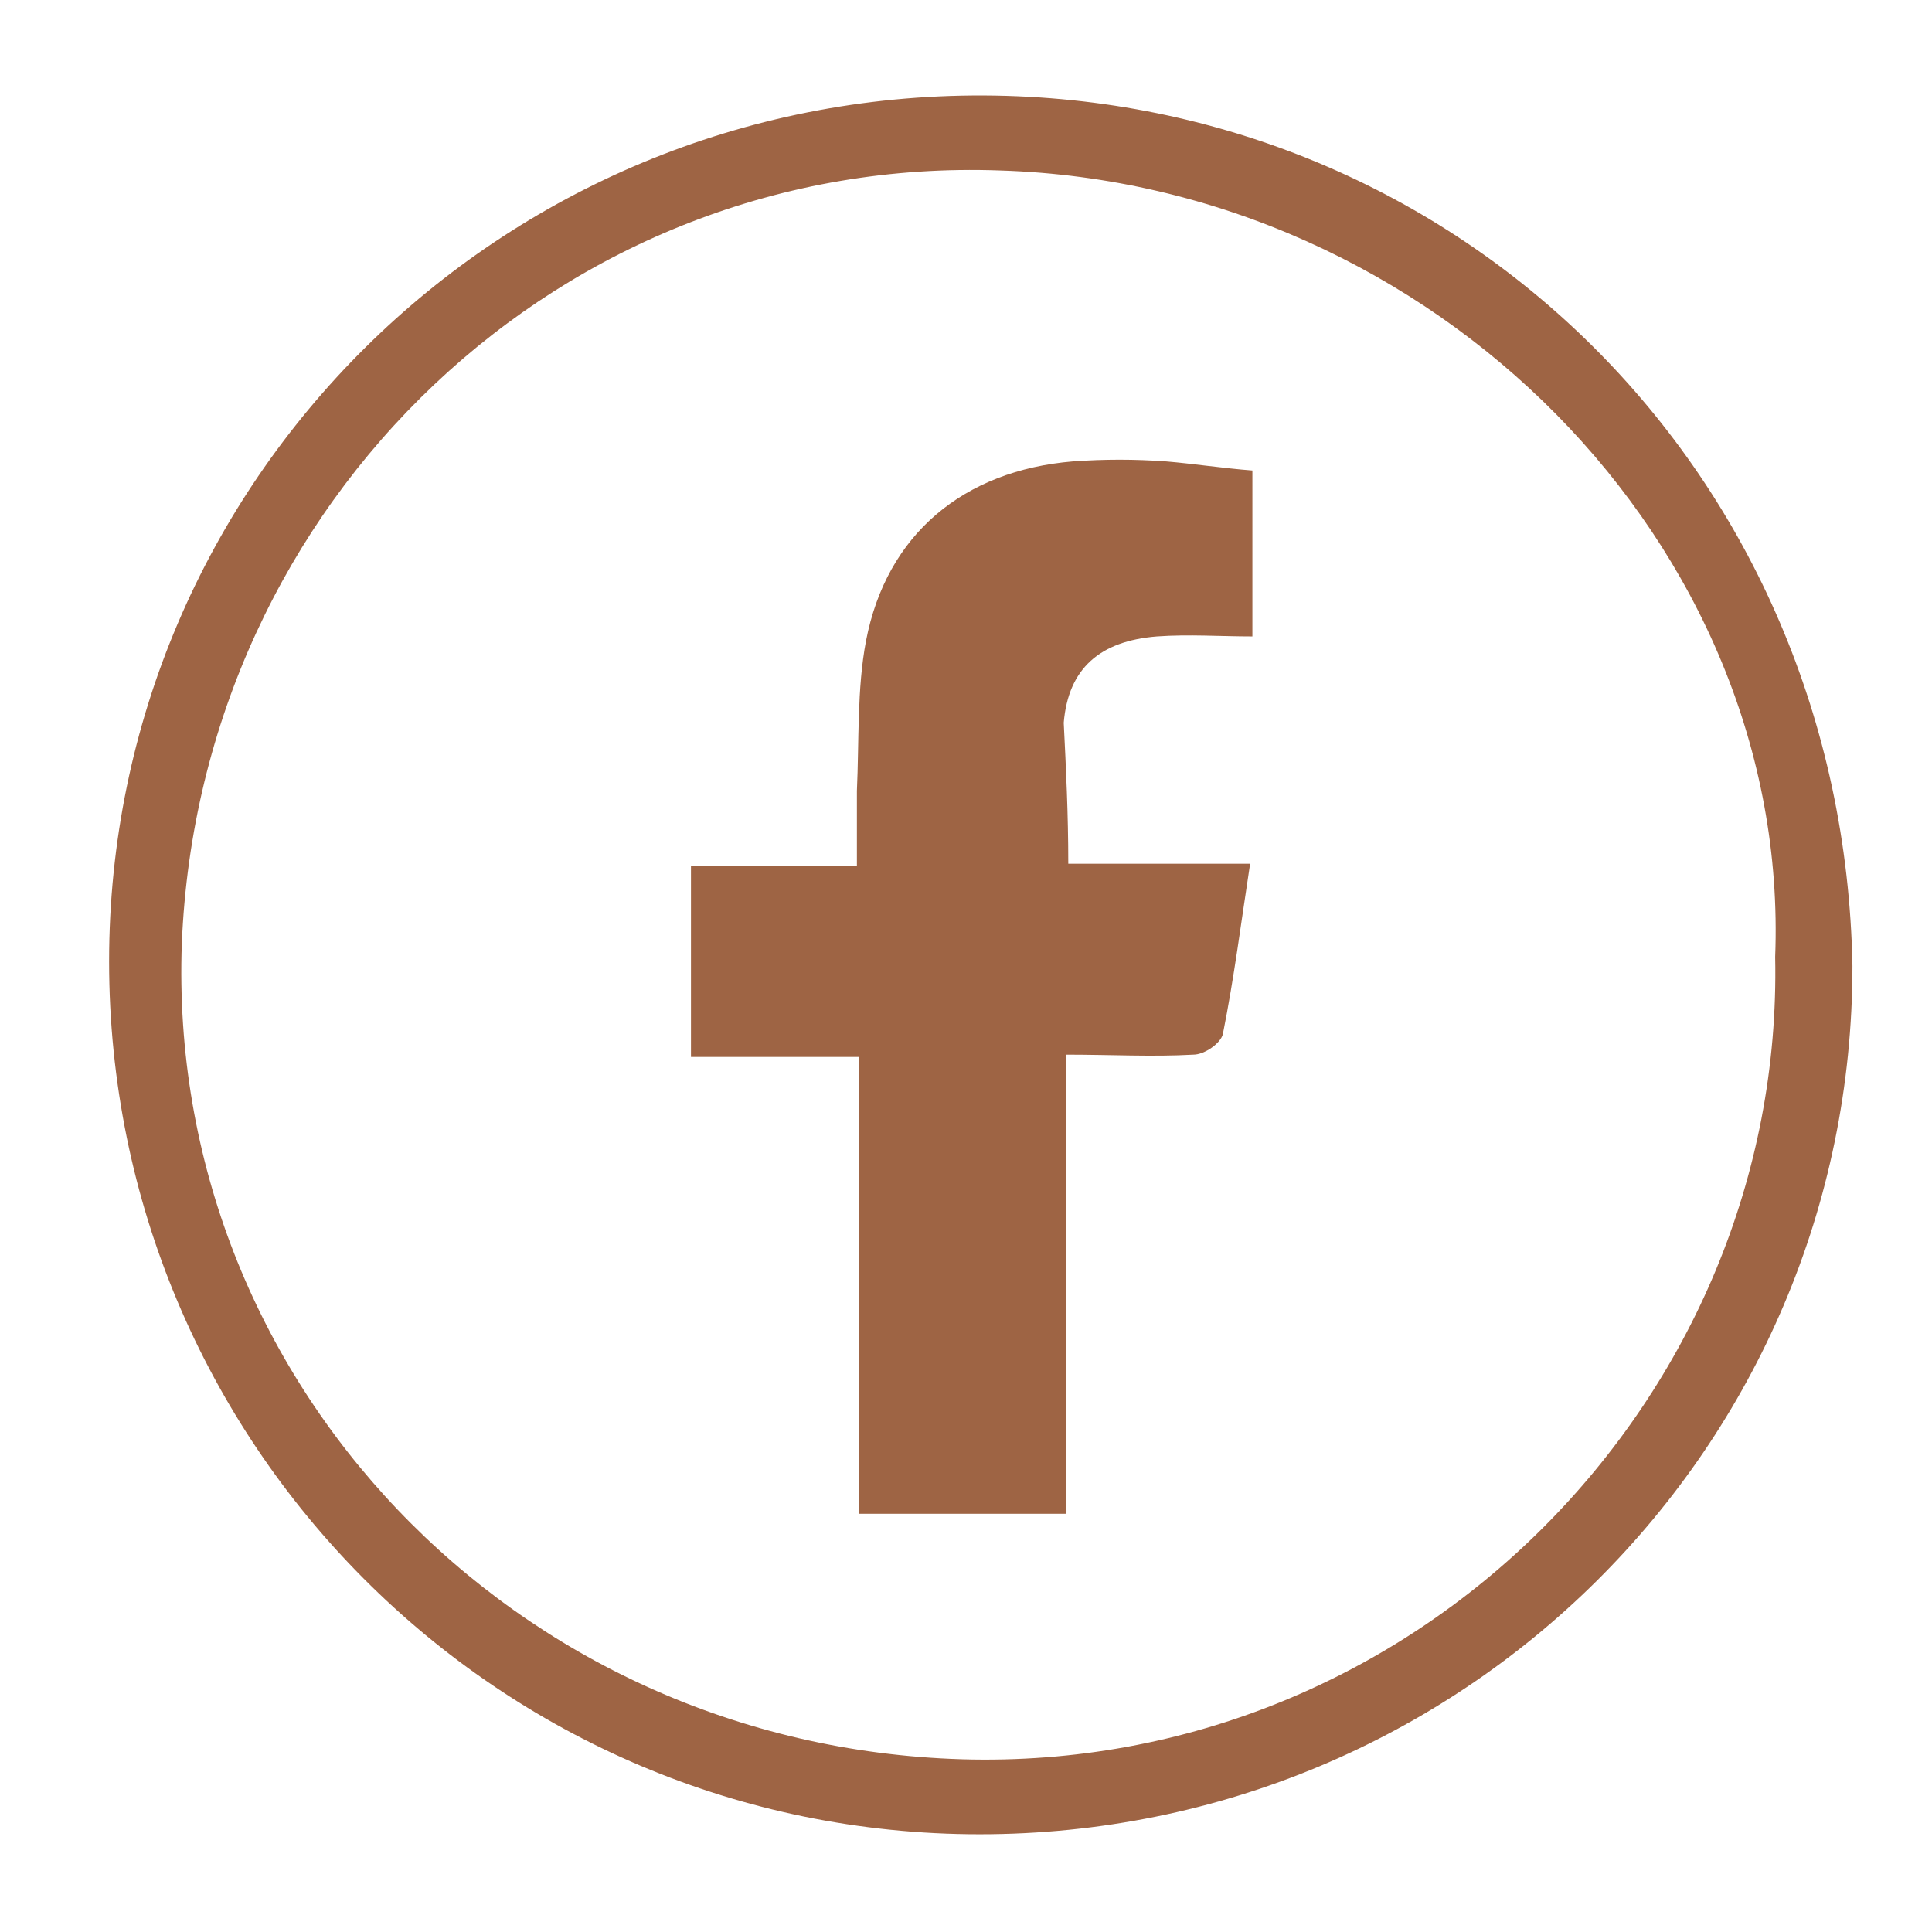 <svg version="1.1" id="Ebene_1" xmlns="http://www.w3.org/2000/svg" x="0" y="0" viewBox="0 0 85 85" xml:space="preserve"><style>.st0{fill:#9e6444}</style><path class="st0" d="M81.5 42.5c0 21.2-17.2 38.2-38.4 38.2S4.8 63.5 4.8 42.3C4.8 21.2 22 4.1 43.3 4.2c20.9.1 37.8 16.6 38.2 38.3zm-3.4-.4c.7-18.1-15-34-34.1-34.6C24.8 6.8 8.8 22 8 41.5c-.7 19.2 14.6 35.3 34.3 35.9 20 .6 36.2-15.9 35.8-35.3z"/><path class="st0" d="M47 38h8c-.4 2.6-.7 5-1.2 7.5-.1.4-.8.9-1.3.9-1.8.1-3.6 0-5.6 0v20.2h-9.1V46.5h-7.4v-8.4h7.3v-3.3c.1-2.2 0-4.5.4-6.6.9-4.7 4.3-7.5 9.1-7.9 1.4-.1 2.7-.1 4.1 0 1.2.1 2.5.3 3.8.4V28c-1.4 0-2.8-.1-4.2 0-2.5.2-3.9 1.4-4.1 3.8.1 2 .2 4 .2 6.2z"/></svg>